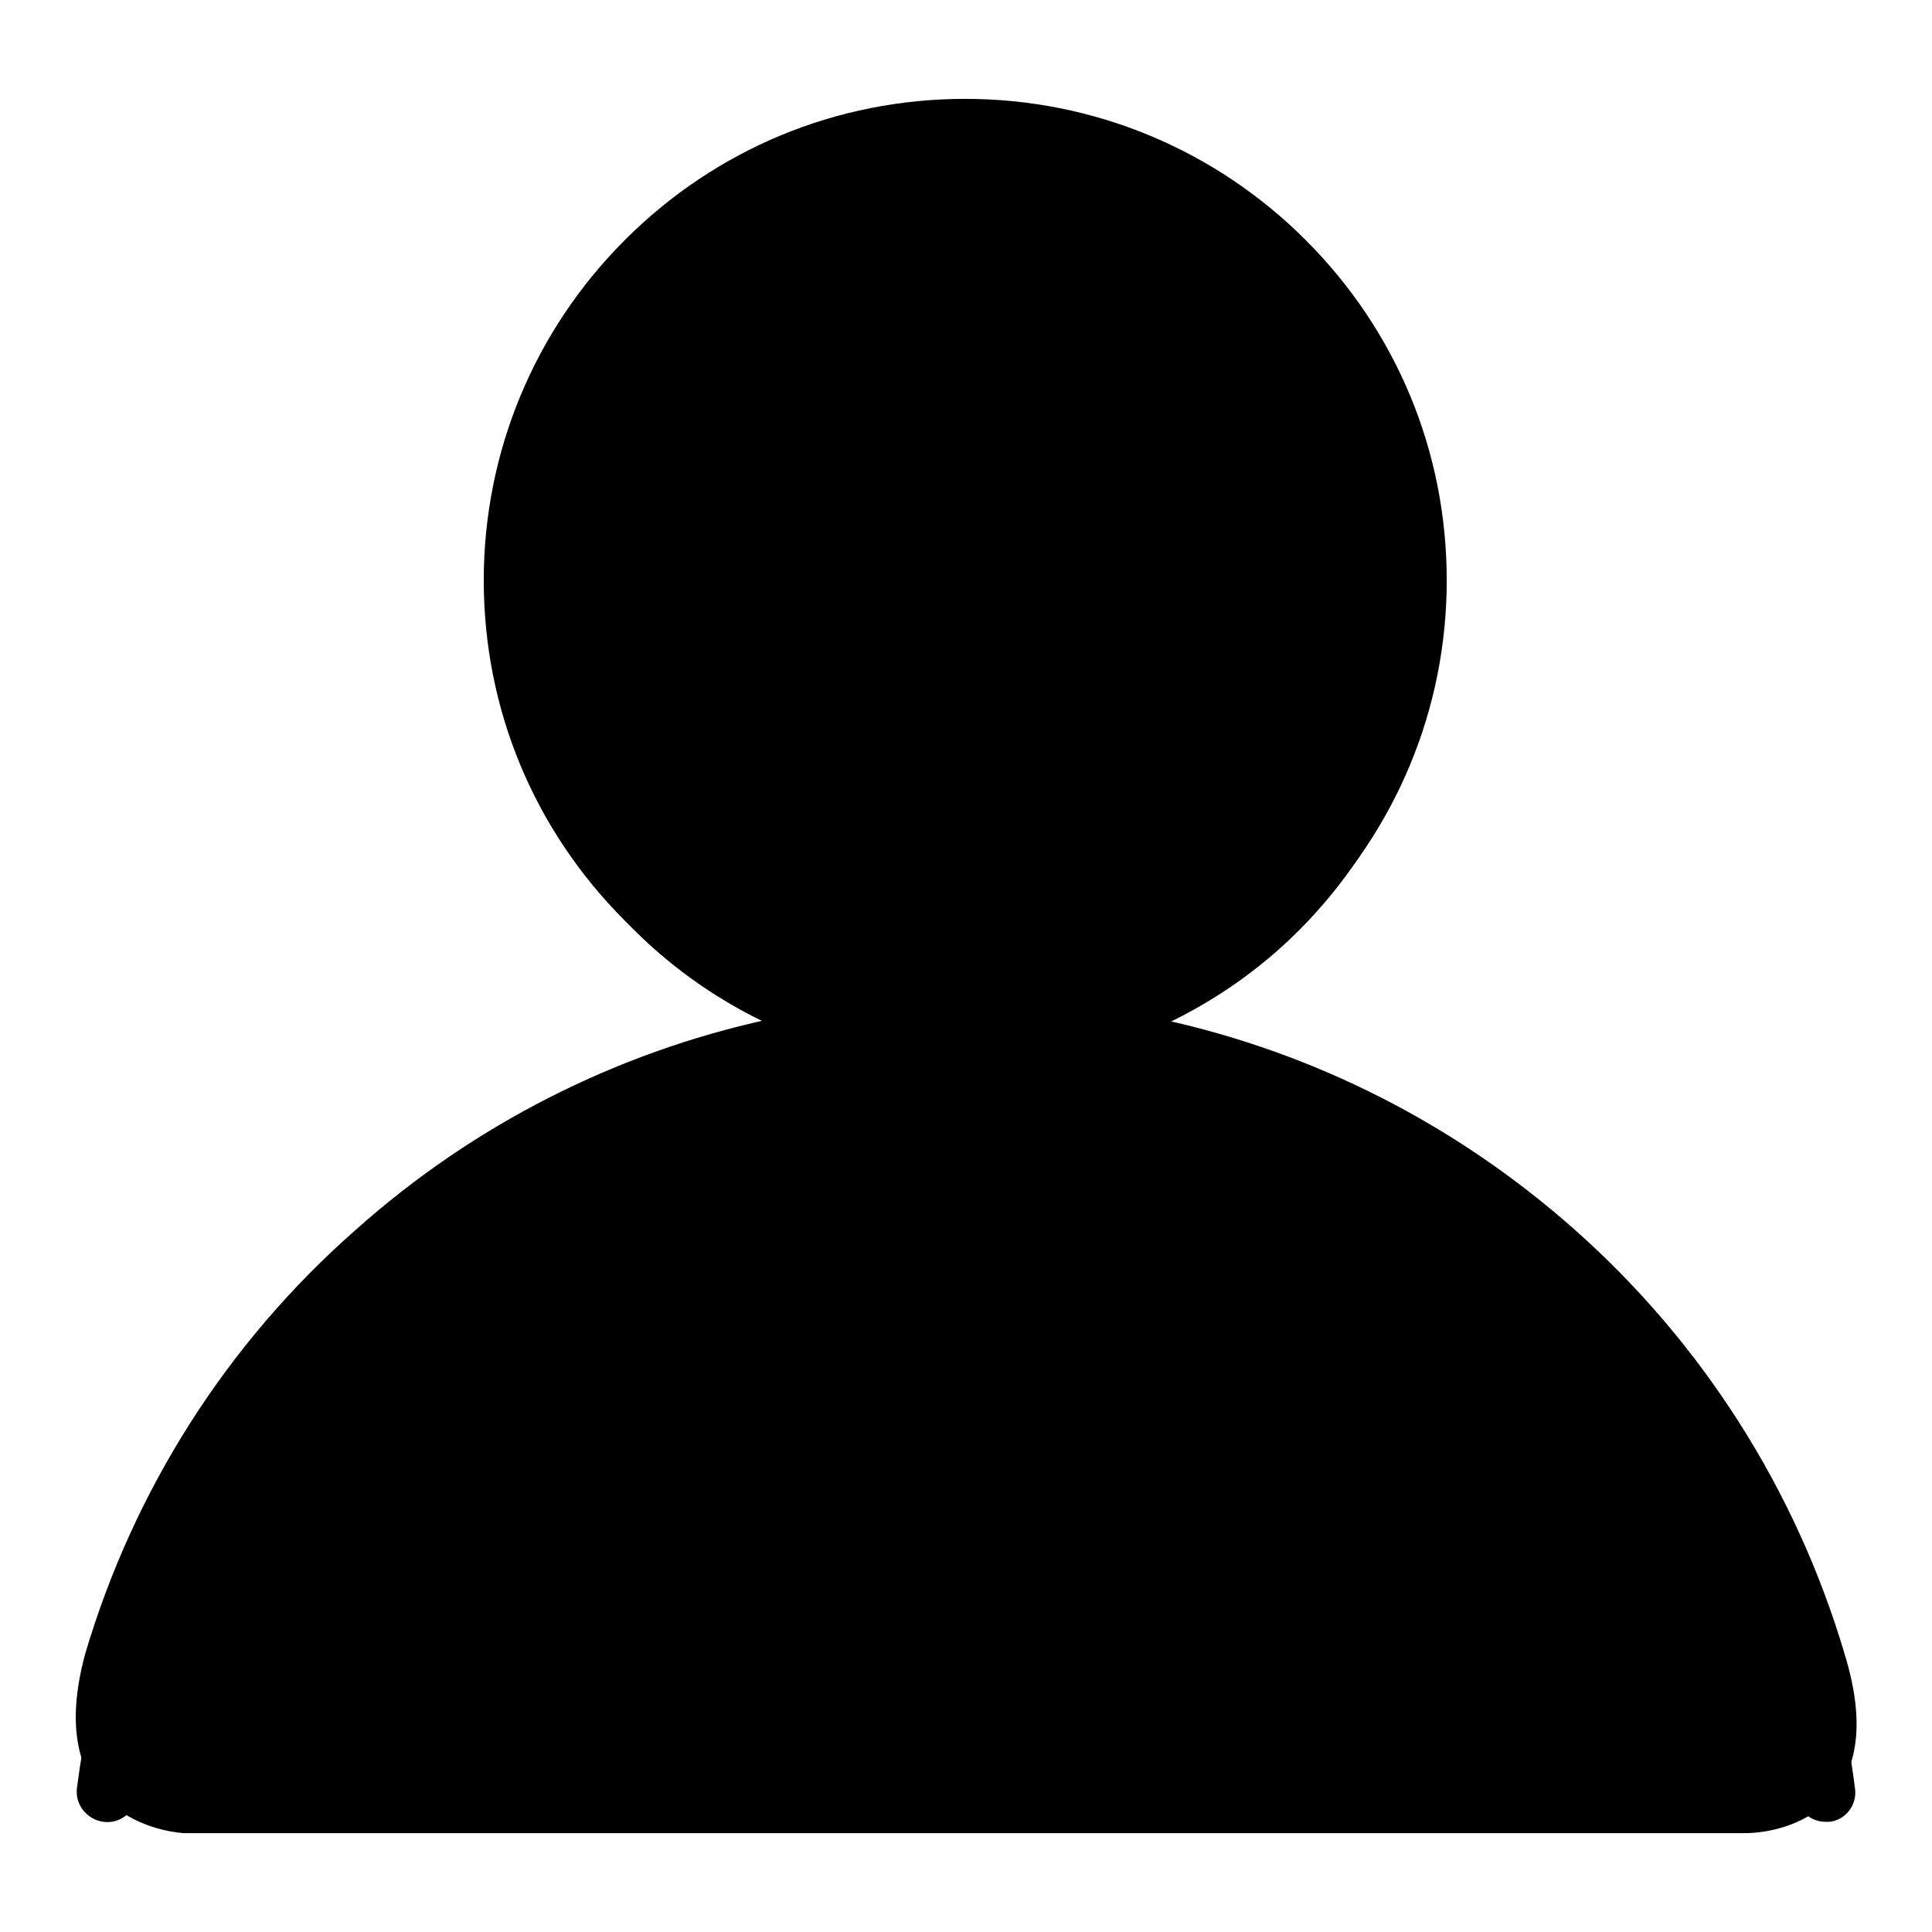 <?xml version="1.0" encoding="utf-8"?>
<!-- Svg Vector Icons : http://www.onlinewebfonts.com/icon -->
<!DOCTYPE svg PUBLIC "-//W3C//DTD SVG 1.1//EN" "http://www.w3.org/Graphics/SVG/1.1/DTD/svg11.dtd">
<svg version="1.1" xmlns="http://www.w3.org/2000/svg" xmlns:xlink="http://www.w3.org/1999/xlink" x="0px" y="0px" viewBox="0 0 256 256" enable-background="new 0 0 256 256" xml:space="preserve">
<g><g><path fill="#000000" d="M245.8,237c-3.6-28.5-17.5-54.7-39-73.8c-15.2-13.5-33.6-22.8-53.2-27.1c6.8-3.1,13.1-7.4,18.5-12.8c11.8-11.8,18.3-27.4,18.3-44.1c0-16.7-6.5-32.3-18.3-44.1c-11.8-11.8-27.4-18.3-44.1-18.3c-16.7,0-32.3,6.5-44.1,18.3C72.2,46.8,65.7,62.5,65.7,79.1c0,16.7,6.5,32.3,18.3,44.1c5.4,5.4,11.7,9.7,18.5,12.8c-19.7,4.3-38,13.6-53.3,27.1c-21.6,19.1-35.4,45.4-39,73.8c-0.3,2.2,1.3,4.2,3.5,4.5c2.2,0.3,4.2-1.3,4.5-3.5c6.8-54,52.3-94.9,106.4-96.6c1.2,0.1,2.3,0.1,3.5,0.1c1.2,0,2.3,0,3.5-0.1c54.1,1.7,99.5,42.7,106.3,96.6c0.3,2,2,3.5,4,3.5c0.2,0,0.3,0,0.5,0C244.5,241.2,246.1,239.2,245.8,237z M73.8,79.1c0-29.9,24.3-54.3,54.3-54.3c29.9,0,54.3,24.3,54.3,54.3c0,28.8-22.6,52.4-51,54.2c-1.1,0-2.2-0.1-3.4-0.1c-1.1,0-2.2,0-3.2,0.1C96.3,131.6,73.8,107.9,73.8,79.1z"/><path fill="#000000" d="M244.4,219.1c-6.4-21.6-18.8-41.2-35.9-56.3c-15.6-13.8-34.3-23.3-54.4-27.7c7-3.1,13.3-7.5,18.9-13.1c12-12,18.7-28.1,18.7-45.1s-6.6-33-18.7-45.1c-12-12-28.1-18.7-45.1-18.7c-17,0-33,6.6-45.1,18.7c-12,12-18.7,28.1-18.7,45.1s6.6,33,18.7,45.1c5.5,5.5,11.9,9.9,18.9,13.1c-20.1,4.4-38.9,13.9-54.5,27.8C30,178,17.7,197.5,11.3,219.1c-6.3,23.1,13.1,23.8,13.1,23.8s201.3,0,206.8,0C236.8,242.9,250.7,239.4,244.4,219.1z"/></g></g>
</svg>